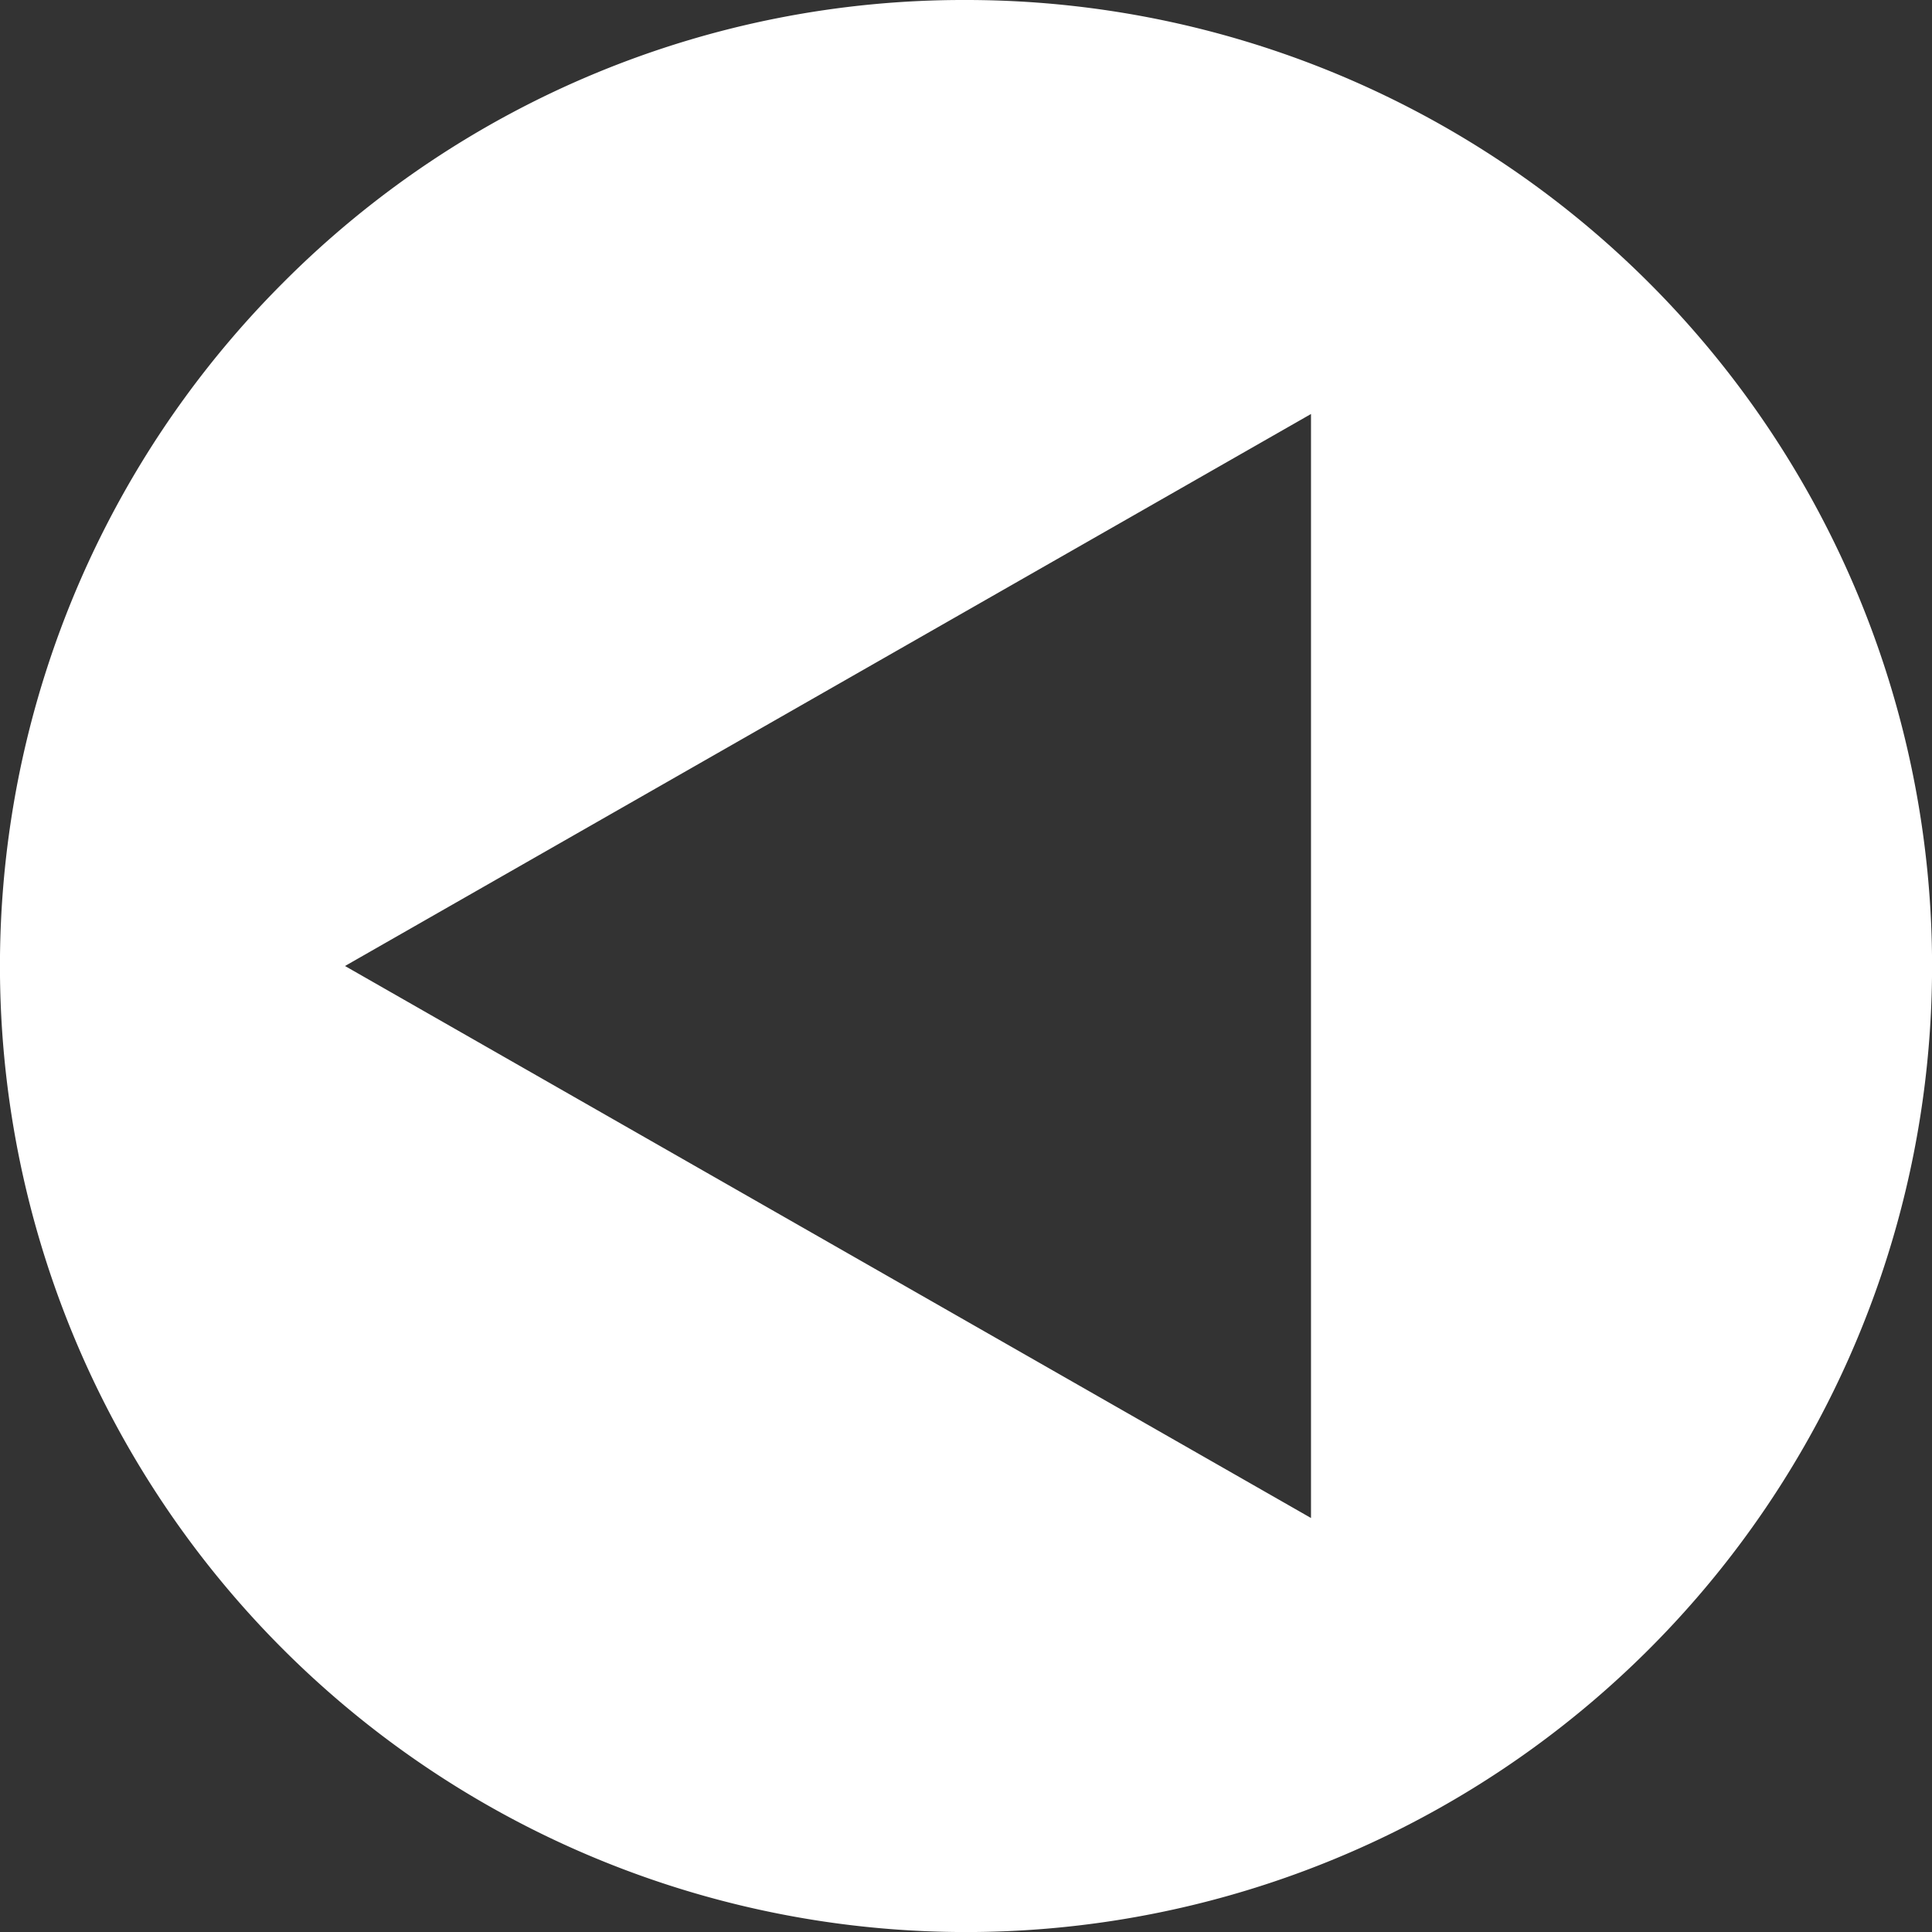 <svg xmlns="http://www.w3.org/2000/svg" width="21" height="21" viewBox="0 0 21 21"><rect x="0" y="0" width="21" height="21" fill="#333333" stroke="none"/><path d="M10.5,21A10.5,10.5,0,0,1,3.075,3.075,10.5,10.5,0,0,1,17.925,17.925,10.431,10.431,0,0,1,10.5,21ZM6.75,4.5v12l10.5-6Z" transform="translate(21 21) rotate(180)" fill="#fff"/></svg>